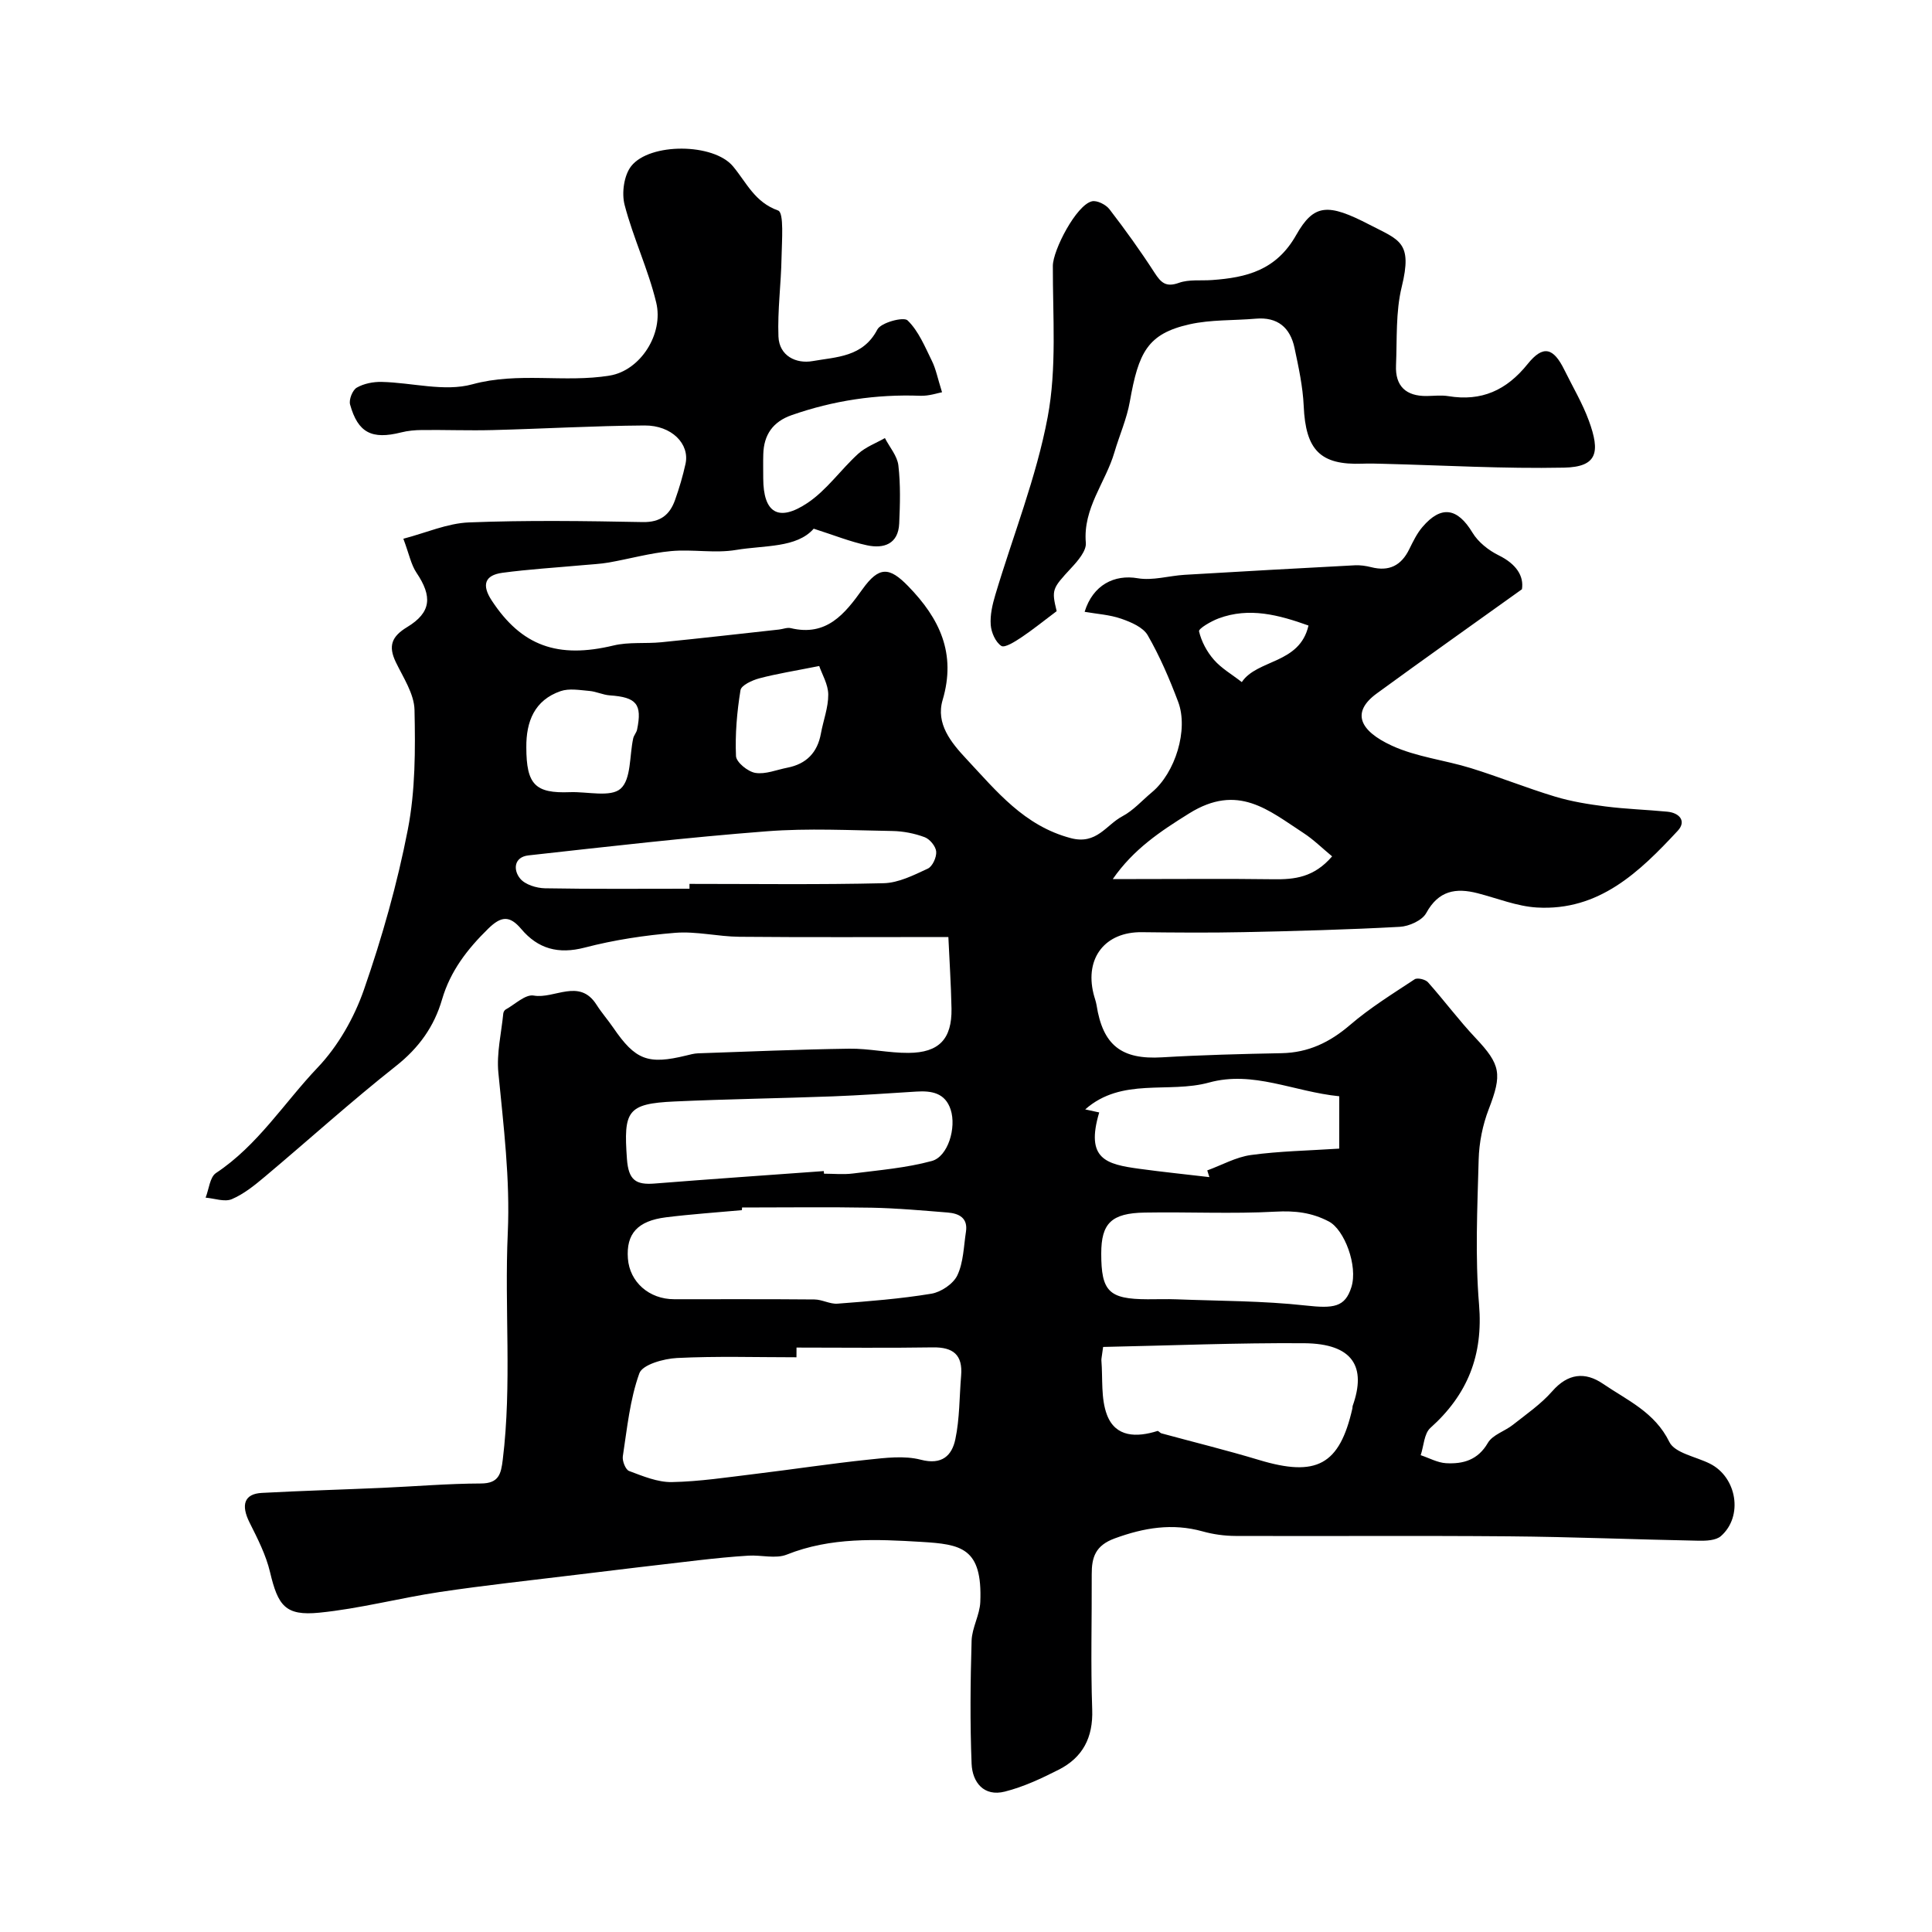 <svg enable-background="new 0 0 400 400" viewBox="0 0 400 400" xmlns="http://www.w3.org/2000/svg"><path d="m196.35 194c-15.11 0-29.19.08-43.27-.05-4.44-.04-8.91-1.17-13.29-.82-6.3.51-12.64 1.47-18.74 3.06-5.46 1.42-9.67.25-13.13-3.85-2.42-2.87-4.18-2.67-6.84-.07-4.32 4.23-7.84 8.77-9.56 14.66-1.63 5.61-4.8 10.03-9.53 13.77-9.28 7.33-18.07 15.29-27.14 22.91-2.12 1.78-4.36 3.6-6.85 4.66-1.49.64-3.6-.16-5.43-.31.69-1.74.87-4.24 2.14-5.09 8.67-5.74 14.12-14.56 21.08-21.87 4.21-4.43 7.54-10.29 9.56-16.1 3.76-10.82 6.91-21.94 9.09-33.17 1.56-8.05 1.56-16.49 1.38-24.74-.07-3.34-2.33-6.7-3.88-9.92-1.59-3.32-.87-5.29 2.36-7.24 5.01-3.04 5.24-6.34 1.93-11.25-1.13-1.68-1.52-3.85-2.72-7.04 4.71-1.23 9.11-3.2 13.58-3.38 11.98-.47 24-.3 35.99-.07 3.66.07 5.59-1.51 6.68-4.57.87-2.44 1.61-4.95 2.17-7.49.9-4.11-2.86-7.98-8.48-7.94-10.46.07-20.92.68-31.38.95-4.88.13-9.77-.06-14.65-.01-1.46.01-2.97.14-4.38.5-6.04 1.52-8.93.09-10.56-5.78-.28-1.01.5-2.98 1.38-3.49 1.47-.85 3.43-1.23 5.16-1.19 6.29.14 12.99 2.08 18.76.5 9.57-2.62 19.09-.27 28.45-1.81 6.34-1.04 11.21-8.6 9.63-15.13-1.65-6.86-4.76-13.36-6.54-20.2-.64-2.45-.14-6.13 1.37-8.04 3.85-4.87 17.06-4.79 21.08.06 2.82 3.39 4.47 7.4 9.34 9.14 1.24.44.76 6.33.7 9.71-.09 5.46-.85 10.94-.64 16.38.16 4.04 3.7 5.68 7.07 5.08 4.9-.87 10.42-.8 13.4-6.53.75-1.45 5.44-2.69 6.26-1.9 2.28 2.2 3.6 5.47 5.06 8.43.82 1.67 1.17 3.57 2.08 6.45-.83.14-2.69.8-4.52.73-9.13-.34-17.97.99-26.59 4-3.91 1.36-5.79 4.07-5.9 8.1-.05 1.67-.01 3.33-.01 5 .02 7.11 3.1 9.13 9.15 5.1 3.99-2.66 6.9-6.91 10.52-10.2 1.54-1.4 3.66-2.18 5.52-3.24.97 1.88 2.56 3.69 2.79 5.66.46 3.96.35 8.02.17 12.03-.19 4.26-3.2 5.25-6.66 4.51-3.51-.75-6.9-2.12-11.04-3.44-3.53 4.02-10.16 3.41-16.08 4.4-4.38.74-9-.18-13.47.24-4.32.4-8.57 1.6-12.87 2.36-1.77.31-3.58.38-5.37.55-5.56.51-11.14.84-16.66 1.58-3.71.5-4.3 2.56-2.22 5.73 6.18 9.42 13.67 12.1 25.23 9.32 3.17-.76 6.61-.34 9.9-.67 8.12-.81 16.23-1.74 24.35-2.63.82-.09 1.69-.47 2.44-.29 7.4 1.77 11.17-2.92 14.84-8.05 3.45-4.82 5.59-4.63 9.47-.64 6.54 6.72 9.98 13.94 7.13 23.57-1.45 4.9 1.74 8.8 4.92 12.2 6.25 6.68 11.96 13.85 21.63 16.4 5.35 1.41 7.3-2.75 10.67-4.53 2.27-1.2 4.08-3.28 6.1-4.96 4.84-4.02 7.63-12.96 5.44-18.75-1.78-4.72-3.79-9.41-6.3-13.77-.96-1.66-3.46-2.72-5.48-3.42-2.38-.83-5-.98-7.58-1.43 1.72-5.59 6.18-7.78 10.99-6.95 3.1.53 6.44-.51 9.69-.71 11.74-.7 23.49-1.35 35.24-1.97 1.13-.06 2.32.11 3.42.39 3.69.94 6.22-.34 7.87-3.72.79-1.6 1.59-3.27 2.74-4.61 3.89-4.55 7.26-3.94 10.35 1.18 1.19 1.97 3.34 3.67 5.44 4.7 3.63 1.79 5.24 4.28 4.8 7.02-10.51 7.53-20.34 14.48-30.05 21.57-5.4 3.94-3.49 7.76 3.09 10.8 5.09 2.35 10.95 2.98 16.38 4.66 5.85 1.81 11.55 4.12 17.41 5.89 3.4 1.03 6.96 1.6 10.49 2.05 4.23.54 8.51.67 12.77 1.08 2.56.24 4 1.98 2.17 3.95-7.91 8.52-16.3 16.64-29.15 15.89-4.13-.24-8.18-1.9-12.26-2.95-4.53-1.17-8.11-.57-10.66 4.09-.84 1.54-3.56 2.76-5.49 2.86-10.75.59-21.53.87-32.3 1.1-7.03.15-14.07.09-21.1.01-7.56-.09-11.83 5.29-10 12.74.19.79.5 1.56.63 2.36 1.31 8.36 5.21 11.31 13.55 10.81 8.25-.49 16.51-.7 24.77-.86 5.54-.11 9.97-2.25 14.16-5.84 4.13-3.55 8.82-6.45 13.38-9.46.57-.37 2.22.02 2.75.61 3.36 3.77 6.38 7.85 9.84 11.52 5.25 5.56 5.55 7.5 2.74 14.78-1.26 3.27-1.99 6.93-2.08 10.44-.27 9.99-.75 20.05.08 29.98.88 10.52-2.37 18.66-10.08 25.56-1.3 1.17-1.36 3.73-2 5.64 1.75.58 3.49 1.56 5.26 1.66 3.52.19 6.58-.64 8.65-4.21.98-1.68 3.49-2.4 5.17-3.73 2.81-2.22 5.83-4.3 8.16-6.96 3.25-3.72 6.81-4.06 10.49-1.55 5.01 3.42 10.73 5.87 13.75 12.05 1.13 2.31 5.5 3.04 8.39 4.49 5.6 2.8 6.95 10.91 2.29 15-1.04.91-3.06.99-4.62.96-13.1-.25-26.2-.8-39.3-.91-18.87-.16-37.74-.01-56.61-.08-2.26-.01-4.59-.33-6.77-.94-6.29-1.75-12.15-.77-18.21 1.45-3.99 1.46-4.78 3.9-4.76 7.45.04 9.33-.23 18.67.1 28 .2 5.79-1.96 9.91-6.94 12.44-3.57 1.81-7.29 3.56-11.15 4.53-4.34 1.1-6.72-1.92-6.88-5.75-.34-8.49-.25-17 0-25.49.08-2.69 1.69-5.32 1.8-8.02.46-11.26-3.99-11.94-12.21-12.44-9.3-.56-18.76-1-27.85 2.63-2.31.92-5.29.06-7.94.22-3.44.21-6.88.56-10.31.95-8.47.97-16.93 1.99-25.4 3.02-9.41 1.15-18.85 2.16-28.22 3.56-8.34 1.25-16.57 3.45-24.94 4.28-7.01.69-8.53-1.43-10.18-8.39-.84-3.56-2.58-6.96-4.24-10.27-1.83-3.66-1.11-5.95 2.55-6.14 8.32-.45 16.65-.68 24.97-1.05 6.79-.3 13.58-.88 20.37-.9 3.75-.01 4.17-2.01 4.53-4.92 1.92-15.63.33-31.33 1.04-46.97.5-11.17-.88-22.13-1.95-33.17-.39-4.02.62-8.17 1.02-12.26.03-.29.25-.68.49-.81 1.93-1.06 4.08-3.19 5.8-2.89 4.32.76 9.47-3.69 13.02 1.91 1.05 1.65 2.36 3.14 3.47 4.76 4.58 6.69 7.18 7.68 15.11 5.74.79-.19 1.6-.42 2.41-.45 10.43-.36 20.87-.81 31.3-.96 4.1-.06 8.2.9 12.3.87 6.32-.04 8.99-2.88 8.9-9.14-.1-5.15-.45-10.23-.65-14.85zm-31.44 85c0 .67 0 1.34-.01 2.01-8.25 0-16.51-.26-24.74.15-2.75.14-7.14 1.36-7.79 3.17-1.96 5.44-2.53 11.39-3.42 17.17-.15.97.56 2.77 1.29 3.05 2.86 1.07 5.91 2.35 8.86 2.3 5.76-.11 11.51-1 17.25-1.69 7.8-.94 15.56-2.13 23.37-2.95 3.62-.38 7.51-.88 10.92.01 4.41 1.15 6.44-.88 7.15-4.22.91-4.29.83-8.79 1.2-13.19.36-4.29-1.63-5.92-5.87-5.85-9.39.15-18.8.04-28.21.04zm-11.27-29c-.01.18-.02.37-.04.55-5.24.48-10.49.83-15.71 1.48-5.92.74-8.27 3.43-7.89 8.53.36 4.87 4.39 8.43 9.58 8.43 9.68.01 19.36-.04 29.04.05 1.6.01 3.22.99 4.78.87 6.49-.5 13.01-1 19.42-2.06 2.01-.33 4.55-2.04 5.39-3.81 1.27-2.69 1.31-5.97 1.78-9.02.44-2.87-1.45-3.79-3.78-3.98-5.25-.42-10.52-.9-15.78-1-8.93-.16-17.86-.04-26.79-.04zm74.75 28.87c-.28 2.11-.38 2.45-.36 2.77.31 3.79-.14 7.88 1.16 11.3 1.78 4.67 6.15 4.68 10.45 3.33.2-.06.52.4.83.49 6.72 1.83 13.49 3.49 20.16 5.5 11.94 3.61 16.71 1.06 19.37-10.67.04-.16 0-.34.05-.5 2.88-8.06.12-12.91-10.04-12.99-13.82-.1-27.65.48-41.62.77zm-57.83-36.41c.01.18.03.36.04.54 2 0 4.02.21 5.99-.04 5.47-.7 11.04-1.15 16.33-2.59 3.36-.91 5.12-6.89 3.91-10.62-1.13-3.49-3.96-3.95-7.12-3.75-5.76.36-11.52.77-17.29.99-10.92.41-21.86.56-32.78 1.06-9.81.45-10.55 1.96-9.84 11.89.32 4.43 1.87 5.4 5.72 5.1 11.68-.93 23.37-1.73 35.04-2.58zm57.44 17.07c0 7.87 1.59 9.44 9.59 9.47 2 .01 4-.07 5.99.01 8.91.35 17.87.3 26.72 1.28 5.82.64 8.18.37 9.49-3.8 1.39-4.41-1.45-11.91-4.66-13.59-3.56-1.87-7.01-2.26-11.05-2.04-9 .49-18.04.03-27.06.19-6.94.11-9.02 2.24-9.02 8.48zm-85.25-75.53c0-.33 0-.67 0-1 13.4 0 26.8.18 40.19-.14 3.09-.07 6.24-1.67 9.15-3.02.97-.45 1.84-2.36 1.74-3.53-.09-1.09-1.32-2.58-2.39-2.98-2.09-.78-4.42-1.24-6.66-1.28-8.68-.14-17.4-.61-26.03.06-16.48 1.27-32.91 3.17-49.34 4.99-3.03.34-3.19 3.03-1.71 4.81 1.03 1.25 3.36 1.96 5.12 2 9.98.18 19.95.09 29.93.09zm134.53 42.97c-9.51-.96-17.79-5.36-26.97-2.84-8.4 2.31-18.05-1.14-25.63 5.56 1.04.22 1.96.42 2.9.63-2.89 9.69 1.45 10.73 8.33 11.67 4.82.66 9.66 1.15 14.48 1.72-.15-.46-.29-.93-.44-1.39 3.02-1.1 5.96-2.77 9.07-3.19 5.84-.8 11.78-.9 18.25-1.32.01-3.55.01-6.85.01-10.84zm-46.89-44.97h4.84c9.48 0 18.96-.09 28.44.04 4.36.06 8.37-.37 12.13-4.74-2.08-1.72-3.86-3.49-5.92-4.83-7.23-4.7-13.56-10.37-23.68-4.06-6.01 3.74-11.52 7.41-15.81 13.59zm-121.42-27.27c.01 7.7 1.83 9.56 9.02 9.28 3.61-.14 8.42 1.12 10.5-.72 2.21-1.96 1.82-6.84 2.61-10.43.14-.63.67-1.17.8-1.8 1.09-5.28-.12-6.71-5.64-7.09-1.43-.1-2.81-.8-4.24-.92-1.98-.17-4.17-.57-5.95.04-5.41 1.87-7.15 6.29-7.1 11.64zm60.64-16.84c-5.12 1.02-8.81 1.6-12.39 2.55-1.47.39-3.75 1.43-3.91 2.46-.73 4.49-1.13 9.11-.93 13.64.06 1.28 2.46 3.23 4.01 3.48 2.1.34 4.41-.65 6.63-1.08 3.93-.77 6.22-3.12 6.94-7.07.49-2.7 1.54-5.38 1.52-8.07-.01-2.1-1.28-4.18-1.87-5.91zm101.3-8.38c-6.15-2.2-12.26-3.84-18.6-1.48-1.56.58-4.19 2.11-4.06 2.68.49 2.11 1.63 4.24 3.08 5.89 1.55 1.78 3.72 3.02 5.77 4.62 3.21-4.77 11.98-3.7 13.81-11.71z" fill="#000001"/><path d="m218.77 126.53c-2.8 2.1-4.99 3.89-7.35 5.46-1.28.85-3.4 2.2-4.11 1.74-1.2-.79-2.08-2.79-2.19-4.35-.15-2.05.35-4.22.95-6.22 3.66-12.27 8.49-24.3 10.84-36.81 1.91-10.15 1.04-20.85 1.07-31.31.01-3.22 4.84-12.59 8.09-13.36 1.05-.25 2.89.68 3.63 1.64 3.28 4.26 6.42 8.63 9.34 13.15 1.34 2.07 2.36 3.05 5.04 2.09 2.09-.75 4.56-.41 6.86-.58 7.17-.51 13.29-2.03 17.41-9.3 3.69-6.53 6.59-6.62 15.19-2.16 6.2 3.21 8.96 3.55 6.67 12.88-1.27 5.2-.95 10.81-1.18 16.24-.19 4.31 2.07 6.4 6.36 6.35 1.5-.02 3.03-.21 4.49.03 6.85 1.12 12.01-1.2 16.39-6.64 3.23-4.02 5.35-3.41 7.62 1.21 1.72 3.5 3.74 6.88 5.07 10.52 2.37 6.48 1.8 9.57-5.16 9.71-12.41.25-24.84-.48-37.26-.79-1.5-.04-3-.09-4.49-.03-8.71.32-11.73-2.83-12.13-11.92-.18-4.03-1.06-8.06-1.9-12.03-.89-4.22-3.5-6.47-8.04-6.07-4.58.4-9.29.17-13.72 1.17-8.7 1.96-10.54 5.82-12.34 15.99-.63 3.58-2.16 6.99-3.19 10.5-1.83 6.27-6.55 11.57-5.92 18.76.14 1.65-1.67 3.74-3.04 5.21-3.92 4.24-4.09 4.45-3 8.92z" fill="#000001"/></svg>